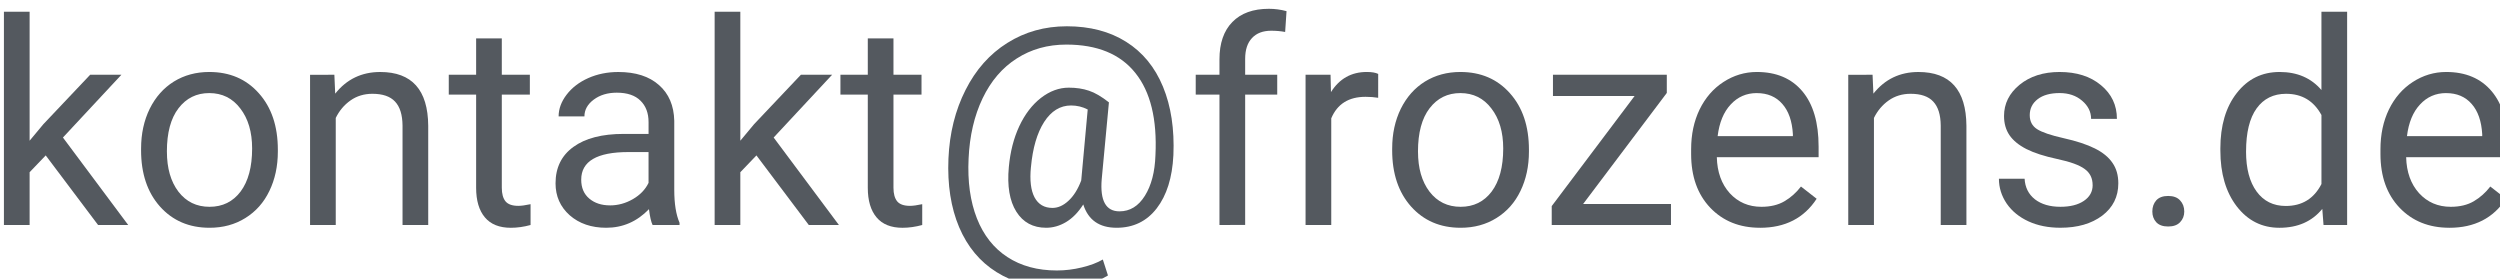 <?xml version="1.0" encoding="UTF-8" standalone="no"?>
<!-- Created with Inkscape (http://www.inkscape.org/) -->

<svg
   width="32.619mm"
   height="3.635mm"
   viewBox="0 0 32.619 3.635"
   version="1.1"
   id="svg255"
   inkscape:version="1.2.2 (b0a8486541, 2022-12-01)"
   sodipodi:docname="Zeichnung-1.svg"
   xmlns:inkscape="http://www.inkscape.org/namespaces/inkscape"
   xmlns:sodipodi="http://sodipodi.sourceforge.net/DTD/sodipodi-0.dtd"
   xmlns="http://www.w3.org/2000/svg"
   xmlns:svg="http://www.w3.org/2000/svg">
  <sodipodi:namedview
     id="namedview257"
     pagecolor="#ffffff"
     bordercolor="#000000"
     borderopacity="0.25"
     inkscape:showpageshadow="2"
     inkscape:pageopacity="0.0"
     inkscape:pagecheckerboard="0"
     inkscape:deskcolor="#d1d1d1"
     inkscape:document-units="mm"
     showgrid="false"
     inkscape:zoom="0.78127806"
     inkscape:cx="396.78575"
     inkscape:cy="561.89982"
     inkscape:window-width="1846"
     inkscape:window-height="1057"
     inkscape:window-x="1986"
     inkscape:window-y="-8"
     inkscape:window-maximized="1"
     inkscape:current-layer="layer1" />
  <defs
     id="defs252">
    <rect
       x="121.596"
       y="273.91"
       width="199.673"
       height="157.434"
       id="rect430-34-7" />
  </defs>
  <g
     inkscape:label="Ebene 1"
     inkscape:groupmode="layer"
     id="layer1"
     transform="translate(-41.6,-150.238)">
    <g
  
       transform="matrix(0.265,0,0,0.265,9.173,77.341)"
       id="text428-1-4"
       style="font-size:14px;font-family:Roboto;-inkscape-font-specification:'Roboto, Normal';white-space:pre;shape-inside:url(#rect430-34-7);display:inline;fill:#54595f">
      <path
         d="m 124.617,282.735 -0.793,0.827 v 2.598 h -1.265 v -10.5 h 1.265 v 6.351 l 0.677,-0.813 2.304,-2.434 h 1.538 l -2.878,3.09 3.213,4.307 h -1.483 z"
         id="path1072" />
      <path
         d="m 129.313,282.394 q 0,-1.087 0.424,-1.955 0.431,-0.868 1.189,-1.34 0.766,-0.472 1.743,-0.472 1.511,0 2.44,1.046 0.937,1.046 0.937,2.782 v 0.089 q 0,1.08 -0.417,1.941 -0.41,0.854 -1.183,1.333 -0.766,0.479 -1.764,0.479 -1.504,0 -2.44,-1.046 -0.93,-1.046 -0.93,-2.769 z m 1.271,0.15 q 0,1.23 0.567,1.976 0.574,0.745 1.531,0.745 0.964,0 1.531,-0.752 0.567,-0.759 0.567,-2.119 0,-1.217 -0.581,-1.969 -0.574,-0.759 -1.531,-0.759 -0.937,0 -1.511,0.745 -0.574,0.745 -0.574,2.133 z"
         id="path1074" />
      <path
         d="m 138.829,278.764 0.041,0.93 q 0.848,-1.066 2.215,-1.066 2.345,0 2.365,2.646 v 4.888 h -1.265 v -4.895 q -0.007,-0.8 -0.369,-1.183 -0.355,-0.383 -1.114,-0.383 -0.615,0 -1.08,0.328 -0.465,0.328 -0.725,0.861 v 5.271 h -1.265 v -7.396 z"
         id="path1076" />
      <path
         d="m 147.073,276.973 v 1.791 h 1.381 v 0.978 h -1.381 v 4.587 q 0,0.444 0.185,0.67 0.185,0.219 0.629,0.219 0.219,0 0.602,-0.082 v 1.025 q -0.499,0.137 -0.971,0.137 -0.848,0 -1.278,-0.513 -0.431,-0.513 -0.431,-1.456 v -4.587 h -1.347 v -0.978 h 1.347 v -1.791 z"
         id="path1078" />
      <path
         d="m 154.497,286.16 q -0.109,-0.219 -0.178,-0.779 -0.882,0.916 -2.105,0.916 -1.094,0 -1.798,-0.615 -0.697,-0.622 -0.697,-1.572 0,-1.155 0.875,-1.791 0.882,-0.643 2.475,-0.643 h 1.23 v -0.581 q 0,-0.663 -0.396,-1.053 -0.396,-0.396 -1.169,-0.396 -0.677,0 -1.135,0.342 -0.458,0.342 -0.458,0.827 h -1.271 q 0,-0.554 0.39,-1.066 0.396,-0.52 1.066,-0.82 0.677,-0.301 1.483,-0.301 1.278,0 2.003,0.643 0.725,0.636 0.752,1.757 v 3.404 q 0,1.019 0.26,1.62 v 0.109 z m -2.099,-0.964 q 0.595,0 1.128,-0.308 0.533,-0.308 0.772,-0.8 v -1.518 h -0.991 q -2.324,0 -2.324,1.36 0,0.595 0.396,0.93 0.396,0.335 1.019,0.335 z"
         id="path1080" />
      <path
         d="m 159.61,282.735 -0.793,0.827 v 2.598 h -1.265 v -10.5 h 1.265 v 6.351 l 0.677,-0.813 2.304,-2.434 h 1.538 l -2.878,3.09 3.213,4.307 h -1.483 z"
         id="path1082" />
      <path
         d="m 166.357,276.973 v 1.791 h 1.381 v 0.978 h -1.381 v 4.587 q 0,0.444 0.185,0.67 0.185,0.219 0.629,0.219 0.219,0 0.602,-0.082 v 1.025 q -0.499,0.137 -0.971,0.137 -0.848,0 -1.278,-0.513 -0.431,-0.513 -0.431,-1.456 v -4.587 h -1.347 v -0.978 h 1.347 v -1.791 z"
         id="path1084" />
      <path
         d="m 180.139,282.729 q -0.082,1.654 -0.82,2.611 -0.738,0.957 -1.976,0.957 -1.278,0 -1.641,-1.148 -0.369,0.581 -0.848,0.868 -0.472,0.28 -0.978,0.28 -0.971,0 -1.47,-0.793 -0.499,-0.793 -0.369,-2.194 0.103,-1.128 0.513,-2.01 0.417,-0.889 1.066,-1.395 0.656,-0.506 1.374,-0.506 0.554,0 0.991,0.15 0.438,0.144 0.984,0.574 l -0.355,3.787 q -0.13,1.579 0.875,1.579 0.772,0 1.251,-0.766 0.479,-0.766 0.52,-1.996 0.13,-2.659 -0.991,-4.054 -1.114,-1.395 -3.397,-1.395 -1.374,0 -2.44,0.684 -1.066,0.677 -1.682,1.962 -0.615,1.285 -0.69,2.967 -0.082,1.695 0.41,2.946 0.492,1.244 1.497,1.9 1.012,0.663 2.44,0.663 0.615,0 1.23,-0.15 0.622,-0.15 1.032,-0.39 l 0.253,0.786 q -0.424,0.267 -1.128,0.438 -0.697,0.171 -1.415,0.171 -1.709,0 -2.939,-0.772 -1.23,-0.766 -1.846,-2.215 -0.608,-1.442 -0.526,-3.377 0.082,-1.88 0.841,-3.377 0.759,-1.504 2.058,-2.317 1.299,-0.82 2.933,-0.82 1.702,0 2.919,0.766 1.217,0.766 1.812,2.208 0.595,1.442 0.513,3.377 z m -7.014,0.581 q -0.096,0.971 0.178,1.49 0.28,0.52 0.882,0.52 0.41,0 0.786,-0.349 0.383,-0.349 0.629,-0.998 l 0.007,-0.061 0.314,-3.438 q -0.383,-0.198 -0.82,-0.198 -0.8,0 -1.326,0.813 -0.52,0.813 -0.649,2.222 z"
         id="path1086" />
      <path
         d="m 182.408,286.16 v -6.419 h -1.169 v -0.978 h 1.169 v -0.759 q 0,-1.189 0.636,-1.839 0.636,-0.649 1.798,-0.649 0.438,0 0.868,0.116 l -0.068,1.025 q -0.321,-0.061 -0.684,-0.061 -0.615,0 -0.95,0.362 -0.335,0.355 -0.335,1.025 v 0.779 h 1.579 v 0.978 h -1.579 v 6.419 z"
         id="path1088" />
      <path
         d="m 190.222,279.898 q -0.287,-0.048 -0.622,-0.048 -1.244,0 -1.688,1.06 v 5.25 h -1.265 v -7.396 h 1.23 l 0.021,0.854 q 0.622,-0.991 1.764,-0.991 0.369,0 0.561,0.096 z"
         id="path1090" />
      <path
         d="m 190.912,282.394 q 0,-1.087 0.424,-1.955 0.431,-0.868 1.189,-1.34 0.766,-0.472 1.743,-0.472 1.511,0 2.44,1.046 0.937,1.046 0.937,2.782 v 0.089 q 0,1.08 -0.417,1.941 -0.41,0.854 -1.183,1.333 -0.766,0.479 -1.764,0.479 -1.504,0 -2.44,-1.046 -0.93,-1.046 -0.93,-2.769 z m 1.271,0.15 q 0,1.23 0.567,1.976 0.574,0.745 1.531,0.745 0.964,0 1.531,-0.752 0.567,-0.759 0.567,-2.119 0,-1.217 -0.581,-1.969 -0.574,-0.759 -1.531,-0.759 -0.937,0 -1.511,0.745 -0.574,0.745 -0.574,2.133 z"
         id="path1092" />
      <path
         d="m 200.312,285.128 h 4.327 v 1.032 h -5.872 v -0.93 l 4.081,-5.421 h -4.02 v -1.046 h 5.605 v 0.896 z"
         id="path1094" />
      <path
         d="m 209.021,286.297 q -1.504,0 -2.447,-0.984 -0.943,-0.991 -0.943,-2.646 v -0.232 q 0,-1.101 0.417,-1.962 0.424,-0.868 1.176,-1.354 0.759,-0.492 1.641,-0.492 1.442,0 2.242,0.95 0.8,0.95 0.8,2.721 v 0.526 h -5.011 q 0.027,1.094 0.636,1.771 0.615,0.67 1.559,0.67 0.67,0 1.135,-0.273 0.465,-0.273 0.813,-0.725 l 0.772,0.602 q -0.93,1.429 -2.789,1.429 z m -0.157,-6.631 q -0.766,0 -1.285,0.561 -0.52,0.554 -0.643,1.559 h 3.705 v -0.096 q -0.055,-0.964 -0.52,-1.49 -0.465,-0.533 -1.258,-0.533 z"
         id="path1096" />
      <path
         d="m 214.564,278.764 0.041,0.93 q 0.848,-1.066 2.215,-1.066 2.345,0 2.365,2.646 v 4.888 h -1.265 v -4.895 q -0.007,-0.8 -0.369,-1.183 -0.355,-0.383 -1.114,-0.383 -0.615,0 -1.08,0.328 -0.465,0.328 -0.725,0.861 v 5.271 h -1.265 v -7.396 z"
         id="path1098" />
      <path
         d="m 225.399,284.198 q 0,-0.513 -0.39,-0.793 -0.383,-0.287 -1.347,-0.492 -0.957,-0.205 -1.524,-0.492 -0.561,-0.287 -0.834,-0.684 -0.267,-0.396 -0.267,-0.943 0,-0.909 0.766,-1.538 0.772,-0.629 1.969,-0.629 1.258,0 2.037,0.649 0.786,0.649 0.786,1.661 h -1.271 q 0,-0.52 -0.444,-0.896 -0.438,-0.376 -1.107,-0.376 -0.69,0 -1.08,0.301 -0.39,0.301 -0.39,0.786 0,0.458 0.362,0.69 0.362,0.232 1.306,0.444 0.95,0.212 1.538,0.506 0.588,0.294 0.868,0.711 0.287,0.41 0.287,1.005 0,0.991 -0.793,1.593 -0.793,0.595 -2.058,0.595 -0.889,0 -1.572,-0.314 -0.684,-0.314 -1.073,-0.875 -0.383,-0.567 -0.383,-1.224 h 1.265 q 0.034,0.636 0.506,1.012 0.479,0.369 1.258,0.369 0.718,0 1.148,-0.287 0.438,-0.294 0.438,-0.779 z"
         id="path1100" />
      <path
         d="m 228.339,285.497 q 0,-0.328 0.191,-0.547 0.198,-0.219 0.588,-0.219 0.39,0 0.588,0.219 0.205,0.219 0.205,0.547 0,0.314 -0.205,0.526 -0.198,0.212 -0.588,0.212 -0.39,0 -0.588,-0.212 -0.191,-0.212 -0.191,-0.526 z"
         id="path1102" />
      <path
         d="m 231.688,282.4 q 0,-1.702 0.807,-2.734 0.807,-1.039 2.112,-1.039 1.299,0 2.058,0.889 v -3.855 h 1.265 v 10.5 h -1.162 l -0.061,-0.793 q -0.759,0.93 -2.112,0.93 -1.285,0 -2.099,-1.053 -0.807,-1.053 -0.807,-2.748 z m 1.265,0.144 q 0,1.258 0.52,1.969 0.52,0.711 1.436,0.711 1.203,0 1.757,-1.08 v -3.397 q -0.567,-1.046 -1.743,-1.046 -0.93,0 -1.449,0.718 -0.52,0.718 -0.52,2.126 z"
         id="path1104" />
      <path
         d="m 242.961,286.297 q -1.504,0 -2.447,-0.984 -0.943,-0.991 -0.943,-2.646 v -0.232 q 0,-1.101 0.417,-1.962 0.424,-0.868 1.176,-1.354 0.759,-0.492 1.641,-0.492 1.442,0 2.242,0.95 0.8,0.95 0.8,2.721 v 0.526 h -5.011 q 0.027,1.094 0.636,1.771 0.615,0.67 1.559,0.67 0.67,0 1.135,-0.273 0.465,-0.273 0.813,-0.725 l 0.772,0.602 q -0.93,1.429 -2.789,1.429 z m -0.157,-6.631 q -0.766,0 -1.285,0.561 -0.52,0.554 -0.643,1.559 h 3.705 v -0.096 q -0.055,-0.964 -0.52,-1.49 -0.465,-0.533 -1.258,-0.533 z"
         id="path1106" />
    </g>
  </g>
</svg>
